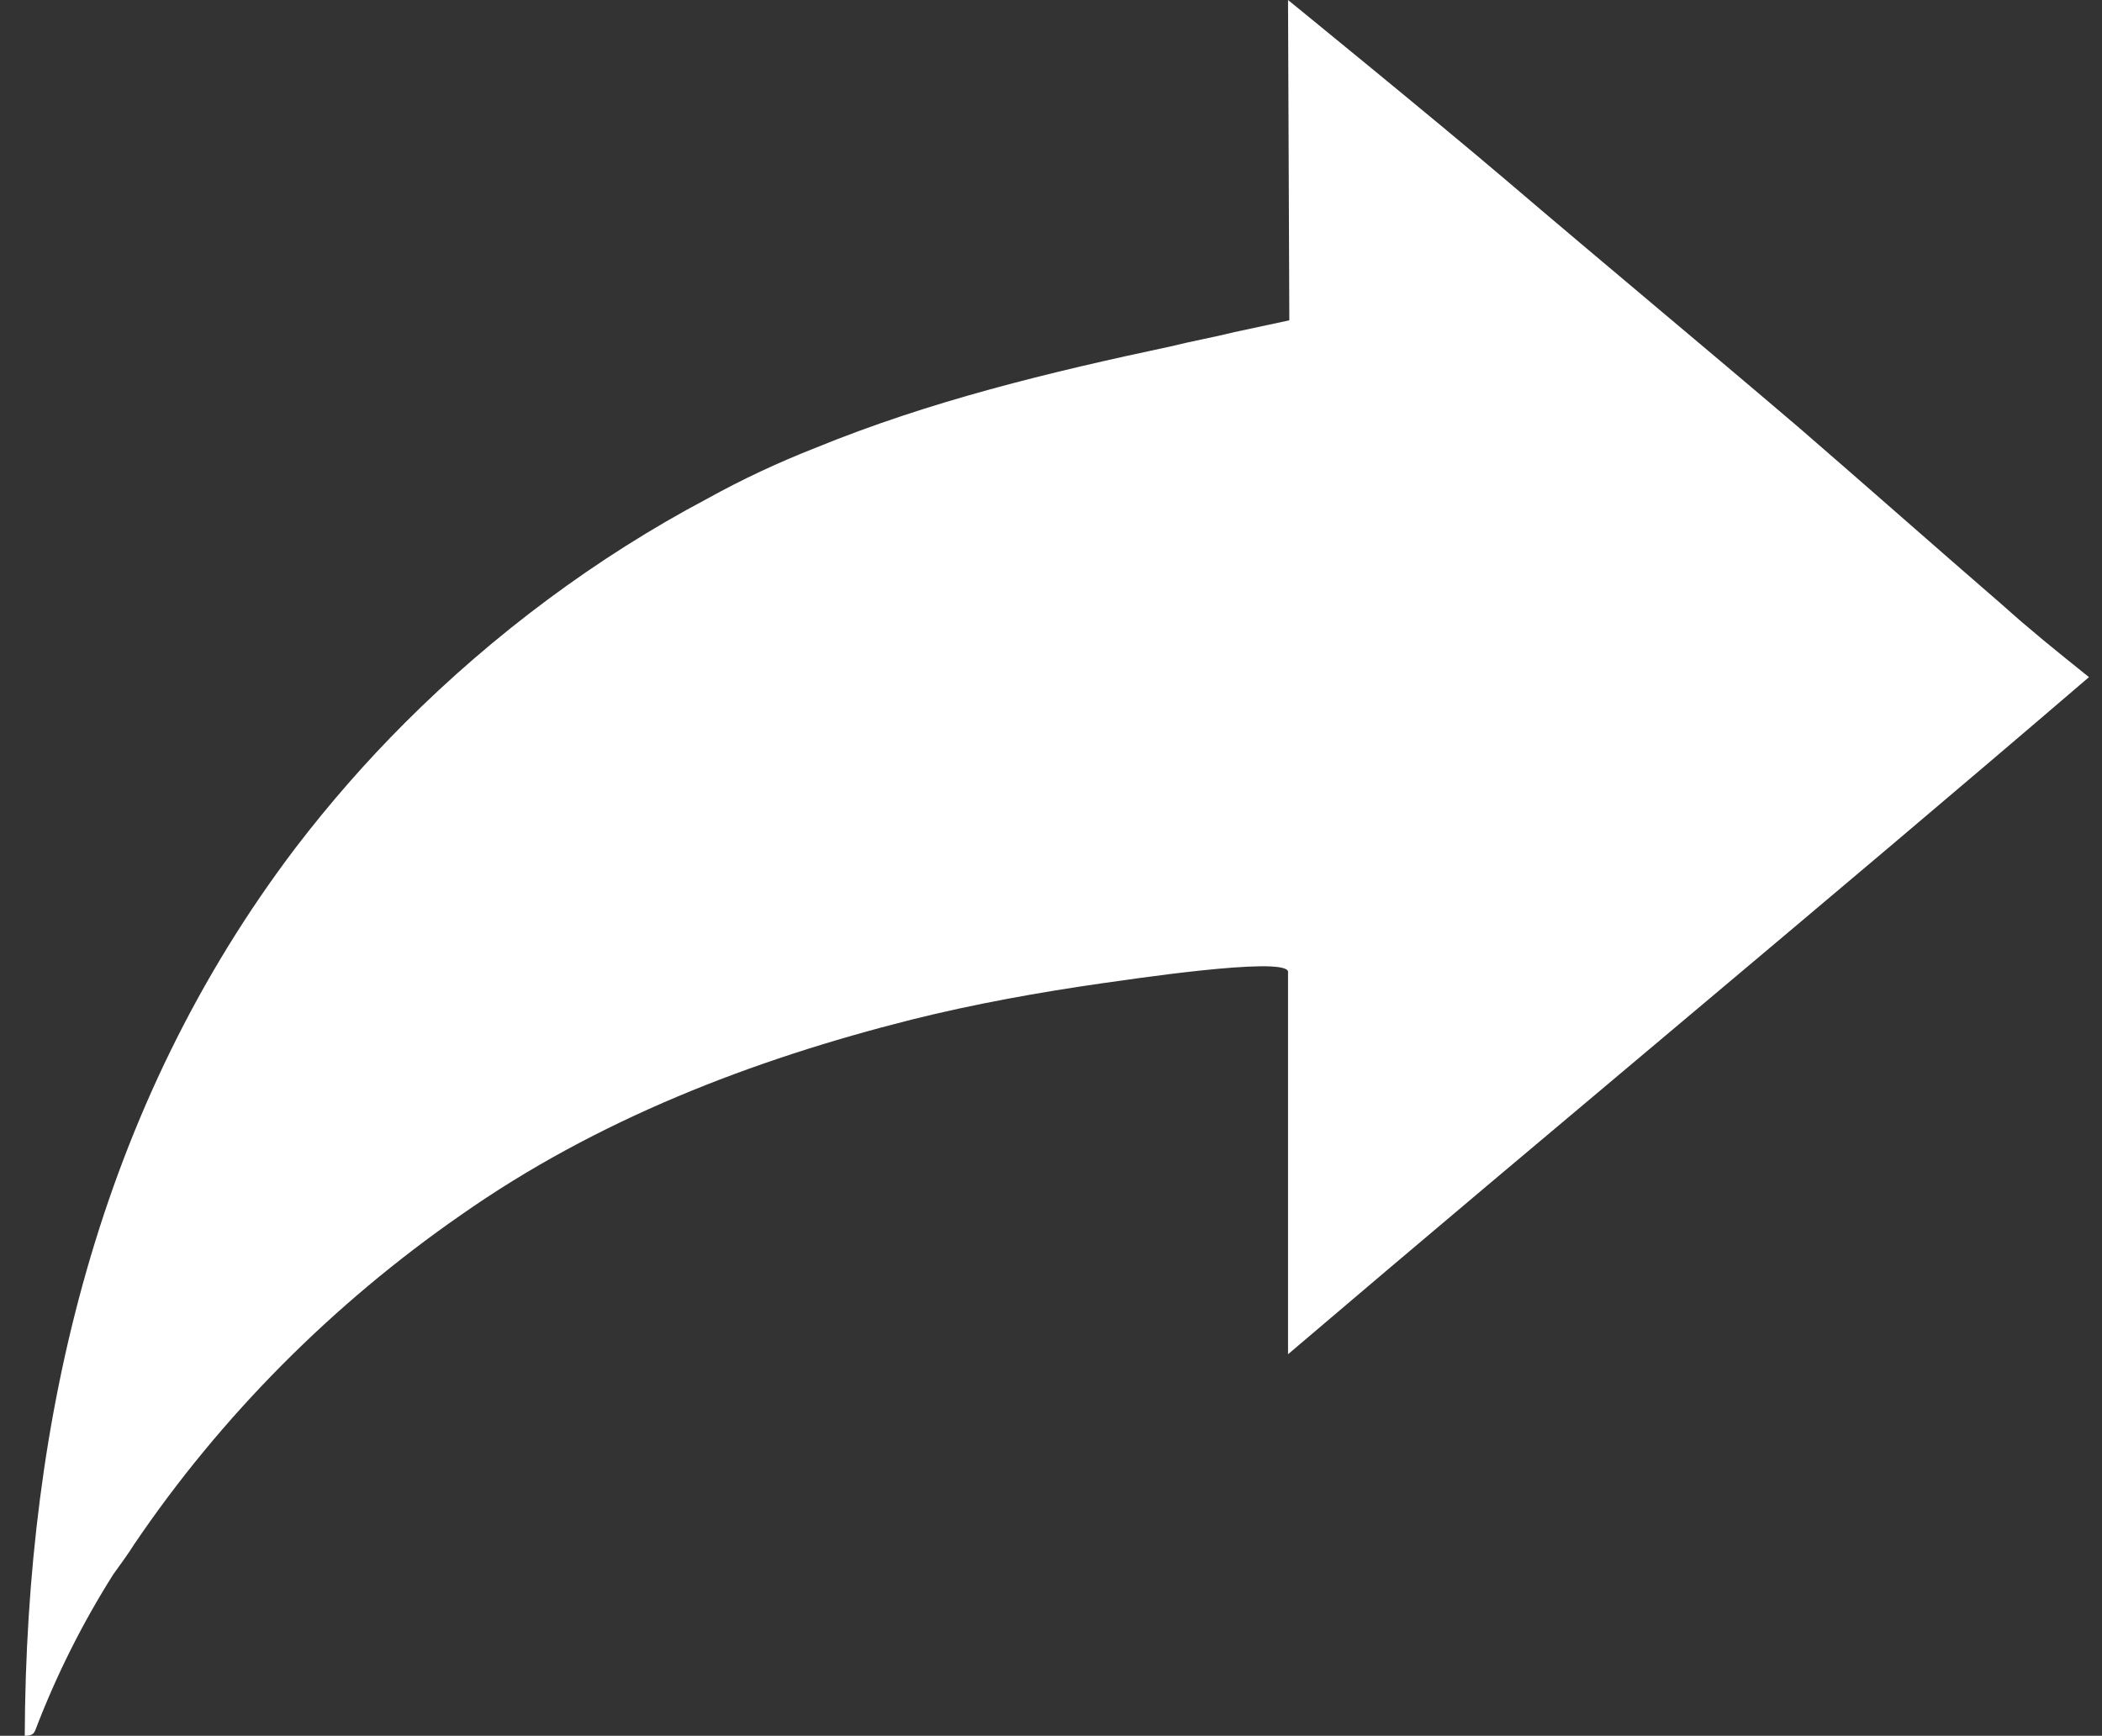 <?xml version="1.0" encoding="utf-8"?>
<!-- Generator: Adobe Illustrator 24.3.0, SVG Export Plug-In . SVG Version: 6.00 Build 0)  -->
<svg version="1.1" id="Modo_de_aislamiento" xmlns="http://www.w3.org/2000/svg" xmlns:xlink="http://www.w3.org/1999/xlink"
	 x="0px" y="0px" viewBox="0 0 161.4 133.3" style="enable-background:new 0 0 161.4 133.3;" xml:space="preserve">
<rect x="0" y="0" width="161.4" height="133.3" fill="#333333" stroke="none"/>
<style type="text/css">
	.st0{fill:#FFFFFF;}
</style>
<path class="st0" d="M98.9,74.6c-0.3-1.2-12.7,0.7-14.2,0.9c-4.9,0.7-9.9,1.6-14.7,2.8c-12.3,3.1-24.2,7.7-34.6,15
	c-9.8,6.8-18.4,15.4-25.1,25.3c-0.5,0.8-1.1,1.6-1.6,2.3c-2.4,3.8-4.4,7.8-6,12c-0.1,0.2-0.2,0.4-0.8,0.4C2,108.8,7.6,85,22.7,65.1
	c2.6-3.4,5.4-6.6,8.4-9.6c6.8-6.8,14.7-12.7,23.2-17.2c2.7-1.5,5.5-2.8,8.3-3.9c8.8-3.6,17.9-5.8,27.3-7.8c1.6-0.4,3.3-0.7,4.9-1.1
	c1.4-0.3,4.2-0.9,4.2-0.9L98.9,0c0,0,11.3,9.2,16.7,13.8c7.5,6.4,15.1,12.7,22.6,19.1c5.2,4.5,10.4,9.1,15.6,13.6
	c2,1.8,4.1,3.5,6.6,5.5C140,69.5,119.2,86.7,98.9,104"/>
</svg>
